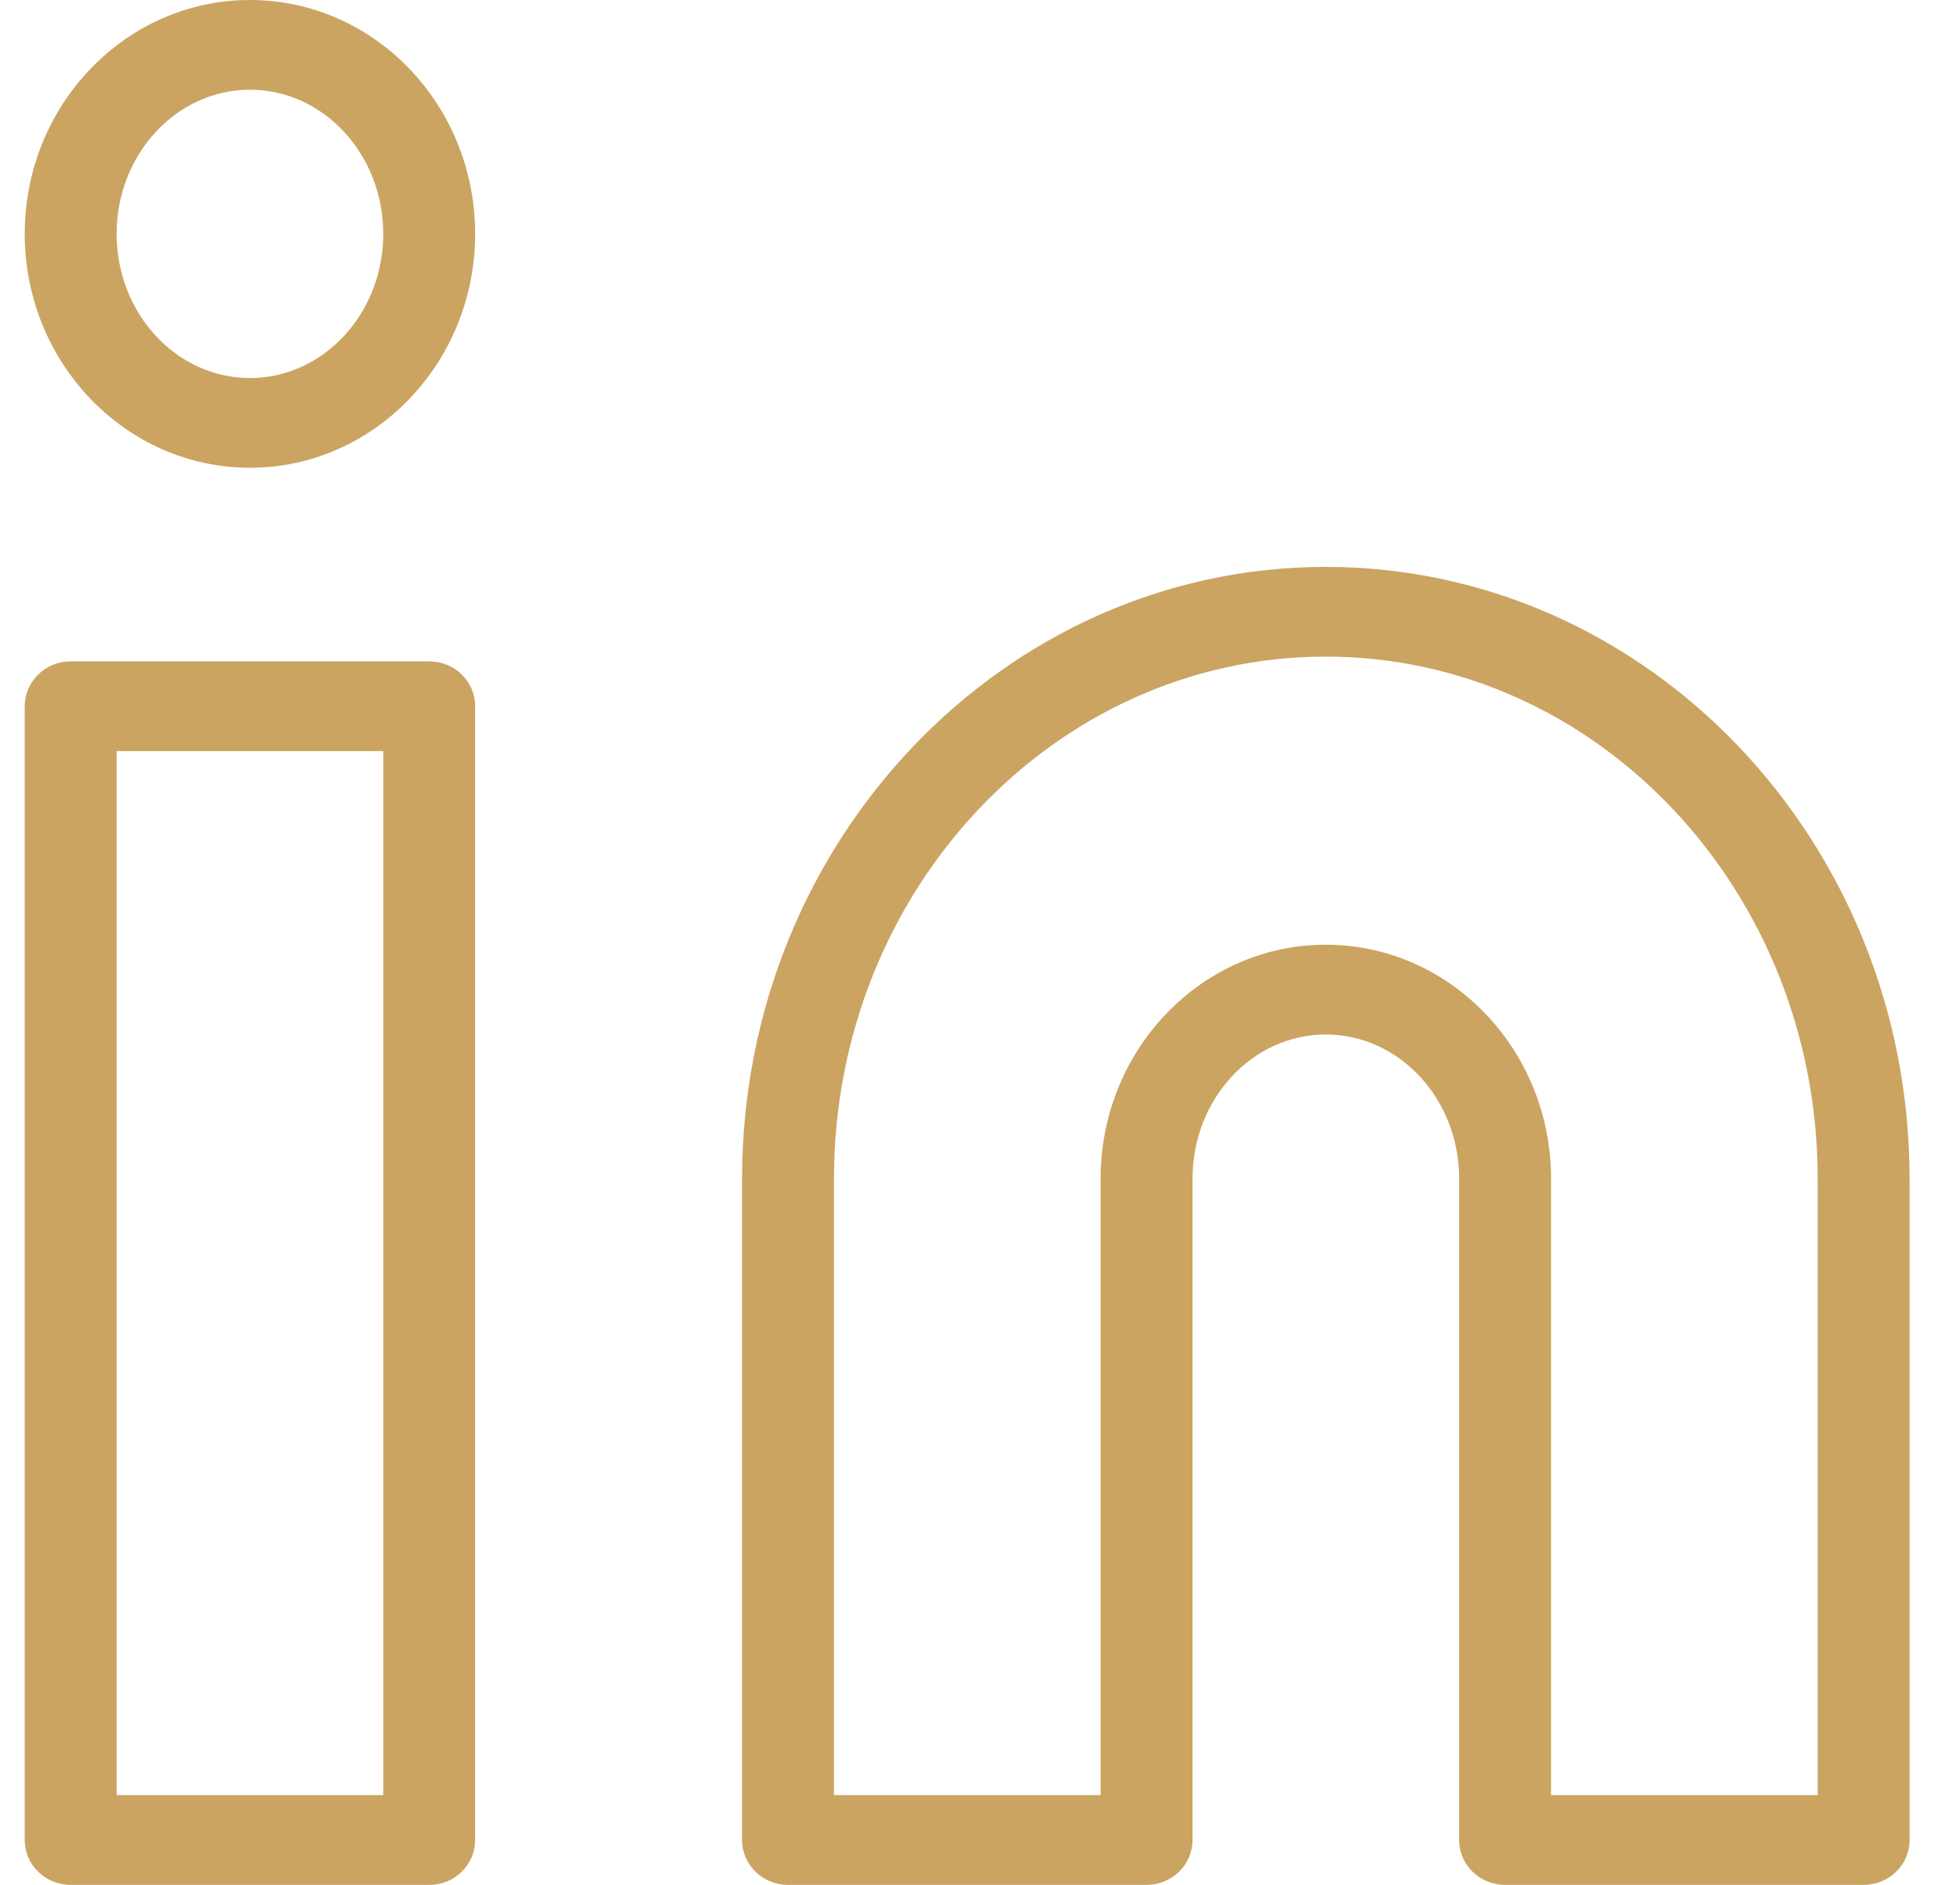 <svg width="26" height="25" viewBox="0 0 26 25" fill="none" xmlns="http://www.w3.org/2000/svg">
<g id="linkedin">
<g id="Group">
<path id="Vector" d="M24.722 25H19.966C19.629 25 19.356 24.734 19.356 24.405V15.633C19.356 14.577 18.563 13.721 17.587 13.721C16.612 13.721 15.819 14.577 15.819 15.633V24.405C15.819 24.734 15.546 25 15.209 25H10.453C10.116 25 9.844 24.734 9.844 24.405V15.633C9.844 11.16 13.319 7.519 17.587 7.519C21.856 7.519 25.331 11.158 25.331 15.633V24.405C25.331 24.734 25.059 25 24.722 25ZM20.575 23.809H24.112V15.633C24.112 11.814 21.185 8.709 17.587 8.709C13.991 8.709 11.063 11.814 11.063 15.633V23.809H14.6V15.633C14.6 13.921 15.941 12.53 17.587 12.53C19.234 12.53 20.575 13.921 20.575 15.633V23.809Z" fill="#CBA461"/>
</g>
<g id="Group_2">
<path id="Vector_2" d="M5.694 25H0.938C0.601 25 0.328 24.734 0.328 24.405V9.367C0.328 9.038 0.601 8.772 0.938 8.772H5.694C6.031 8.772 6.303 9.038 6.303 9.367V24.405C6.303 24.734 6.031 25 5.694 25ZM1.547 23.809H5.084V9.962H1.547V23.809Z" fill="#CBA461"/>
</g>
<g id="Group_3">
<path id="Vector_3" d="M3.316 6.204C1.669 6.204 0.328 4.813 0.328 3.102C0.328 1.391 1.667 0 3.316 0C4.965 0 6.303 1.391 6.303 3.102C6.303 4.813 4.962 6.204 3.316 6.204ZM3.316 1.19C2.341 1.19 1.547 2.047 1.547 3.102C1.547 4.157 2.341 5.014 3.316 5.014C4.291 5.014 5.084 4.157 5.084 3.102C5.084 2.047 4.291 1.19 3.316 1.19Z" fill="#CBA461"/>
</g>
</g>
</svg>
